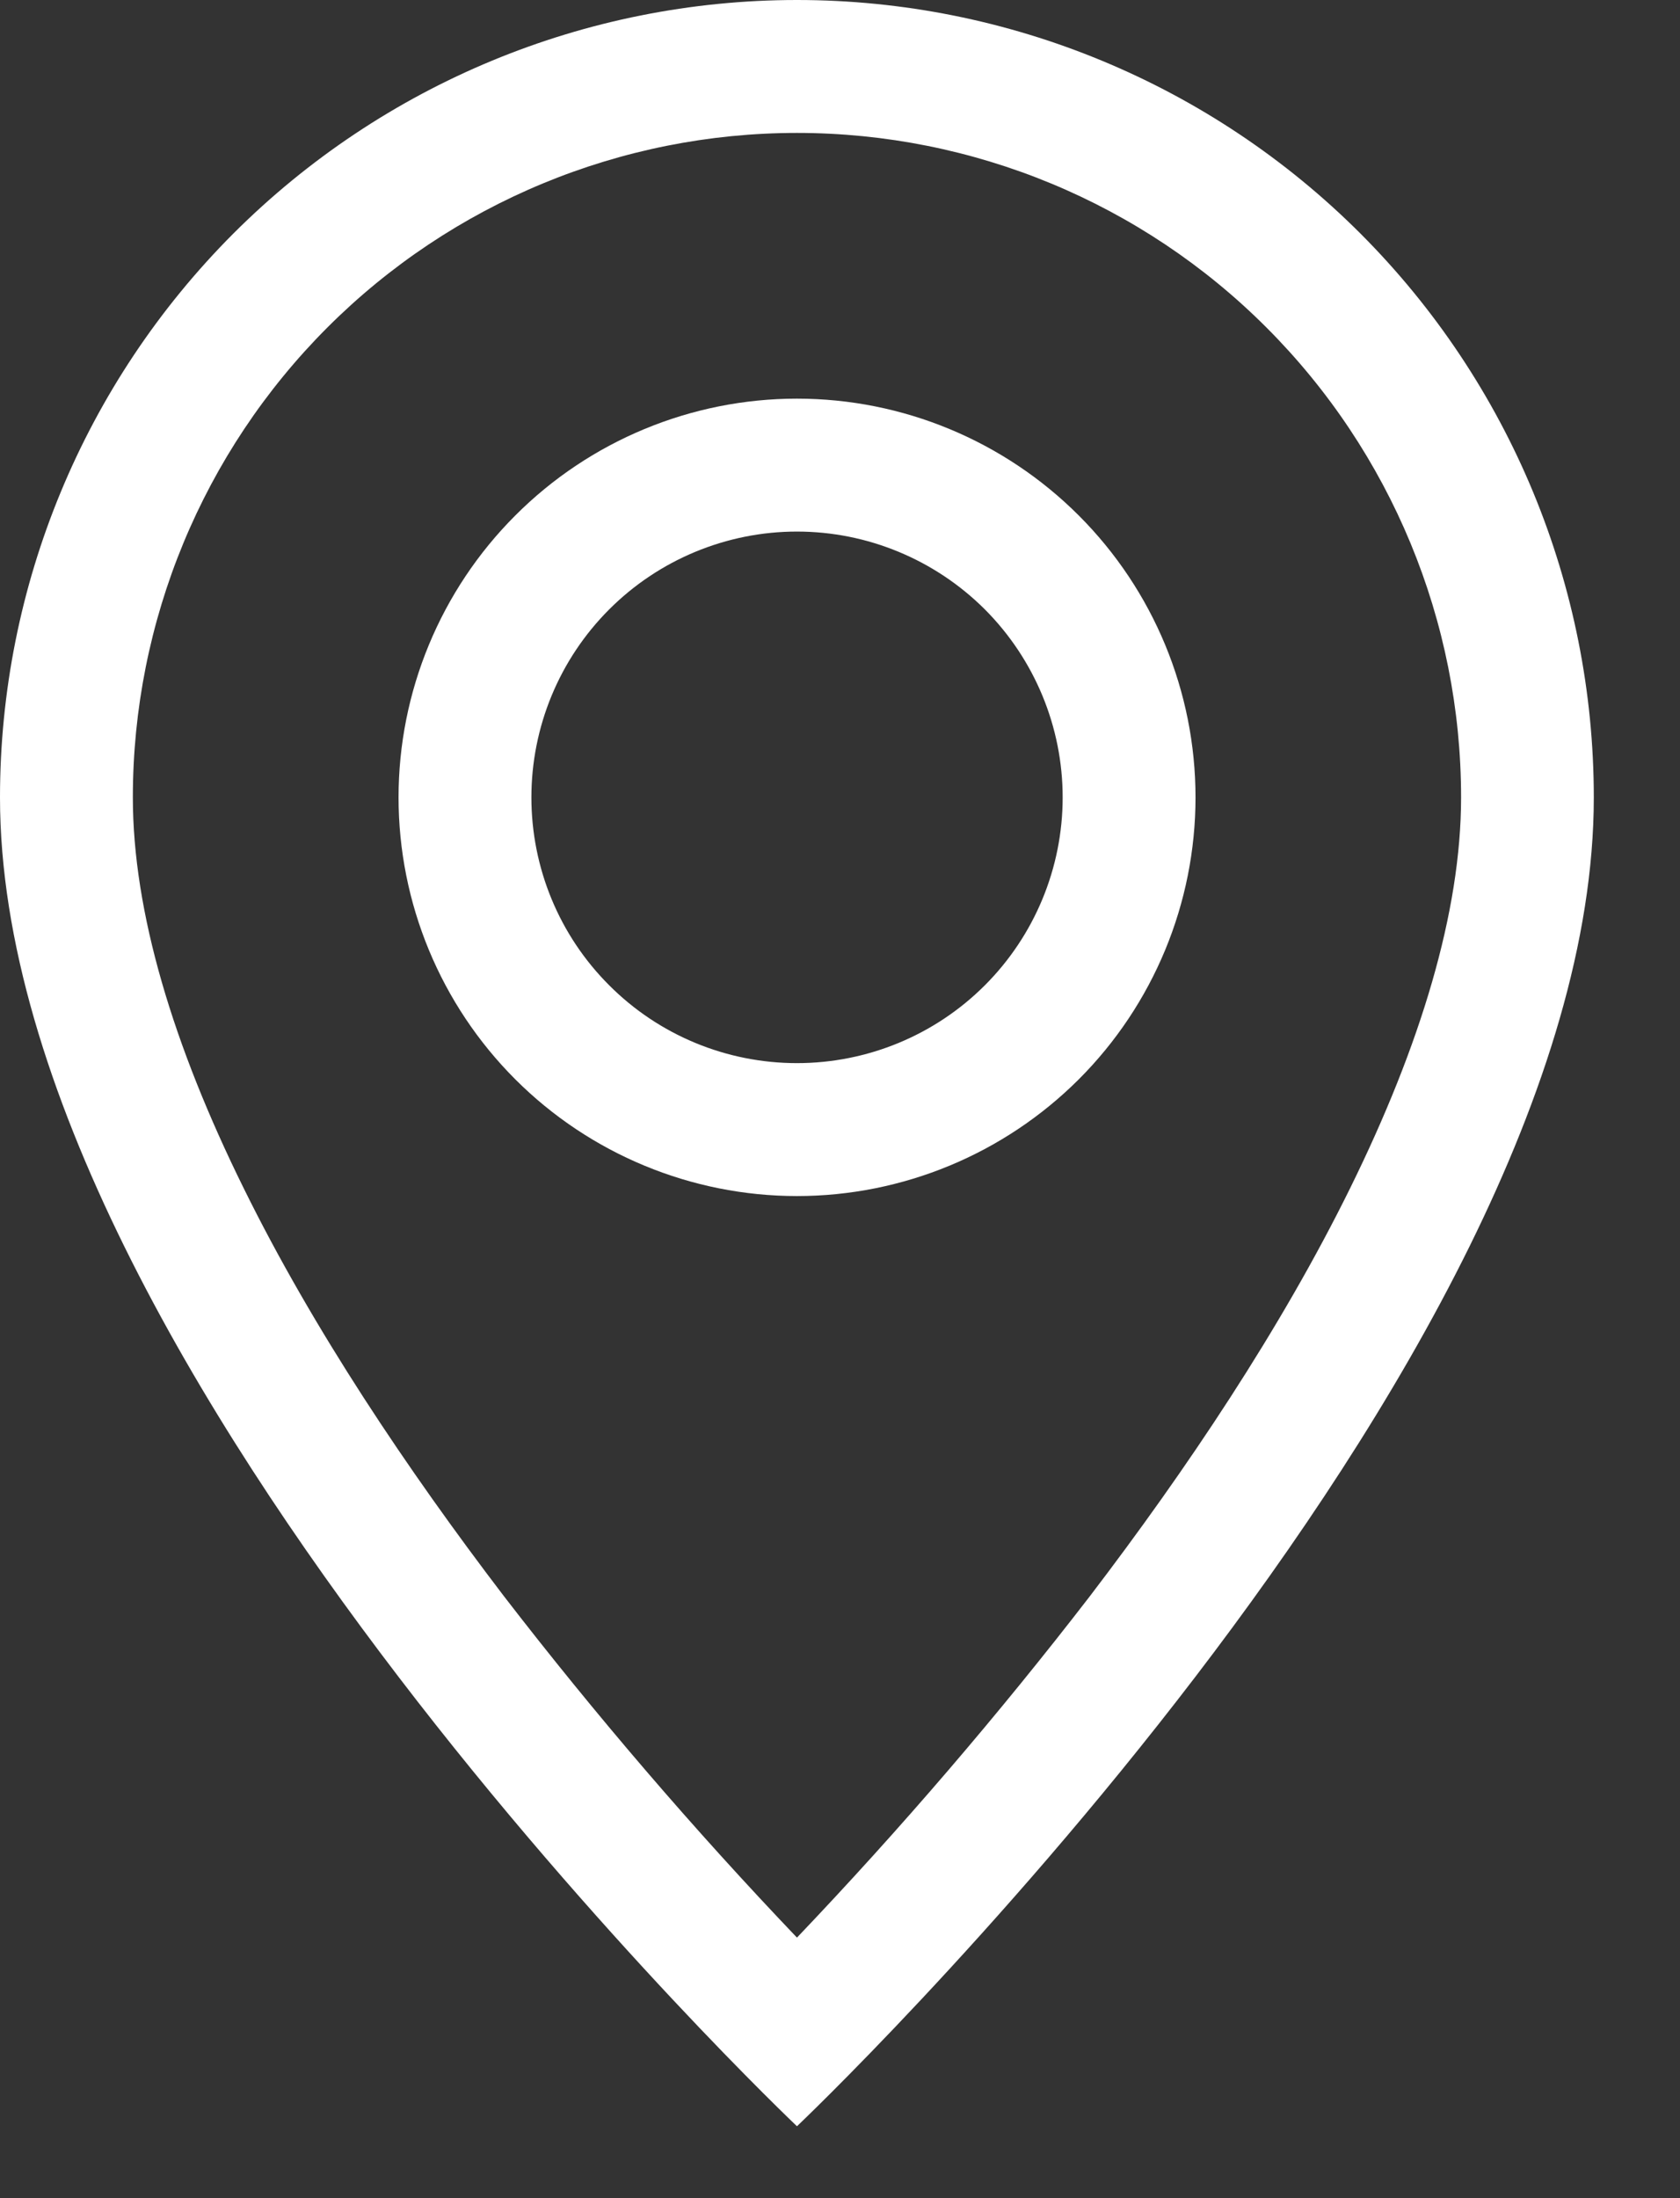 <?xml version="1.0" encoding="UTF-8"?> <svg xmlns="http://www.w3.org/2000/svg" width="13" height="17" viewBox="0 0 13 17" fill="none"><rect x="0" y="0" width="13" height="17" fill="#333333" stroke="none"/><path d="M10.448 9.188C9.91 10.28 9.18 11.367 8.434 12.344C7.725 13.263 6.968 14.145 6.167 14.985C5.365 14.145 4.608 13.263 3.899 12.344C3.153 11.367 2.423 10.28 1.885 9.188C1.34 8.085 1.028 7.053 1.028 6.167C1.028 4.804 1.569 3.497 2.533 2.533C3.497 1.569 4.804 1.028 6.167 1.028C7.53 1.028 8.837 1.569 9.8 2.533C10.764 3.497 11.306 4.804 11.306 6.167C11.306 7.053 10.992 8.085 10.448 9.188ZM6.167 16.444C6.167 16.444 12.333 10.6 12.333 6.167C12.333 4.531 11.684 2.963 10.527 1.806C9.371 0.65 7.802 0 6.167 0C4.531 0 2.963 0.65 1.806 1.806C0.65 2.963 2.43707e-08 4.531 0 6.167C0 10.6 6.167 16.444 6.167 16.444Z" fill="white"></path><path d="M6.167 8.222C5.622 8.222 5.099 8.006 4.714 7.62C4.328 7.235 4.112 6.712 4.112 6.167C4.112 5.622 4.328 5.099 4.714 4.713C5.099 4.328 5.622 4.111 6.167 4.111C6.712 4.111 7.235 4.328 7.621 4.713C8.006 5.099 8.223 5.622 8.223 6.167C8.223 6.712 8.006 7.235 7.621 7.62C7.235 8.006 6.712 8.222 6.167 8.222ZM6.167 9.25C6.985 9.25 7.769 8.925 8.348 8.347C8.926 7.769 9.251 6.985 9.251 6.167C9.251 5.349 8.926 4.565 8.348 3.987C7.769 3.408 6.985 3.083 6.167 3.083C5.35 3.083 4.565 3.408 3.987 3.987C3.409 4.565 3.084 5.349 3.084 6.167C3.084 6.985 3.409 7.769 3.987 8.347C4.565 8.925 5.35 9.25 6.167 9.25Z" fill="white"></path></svg> 